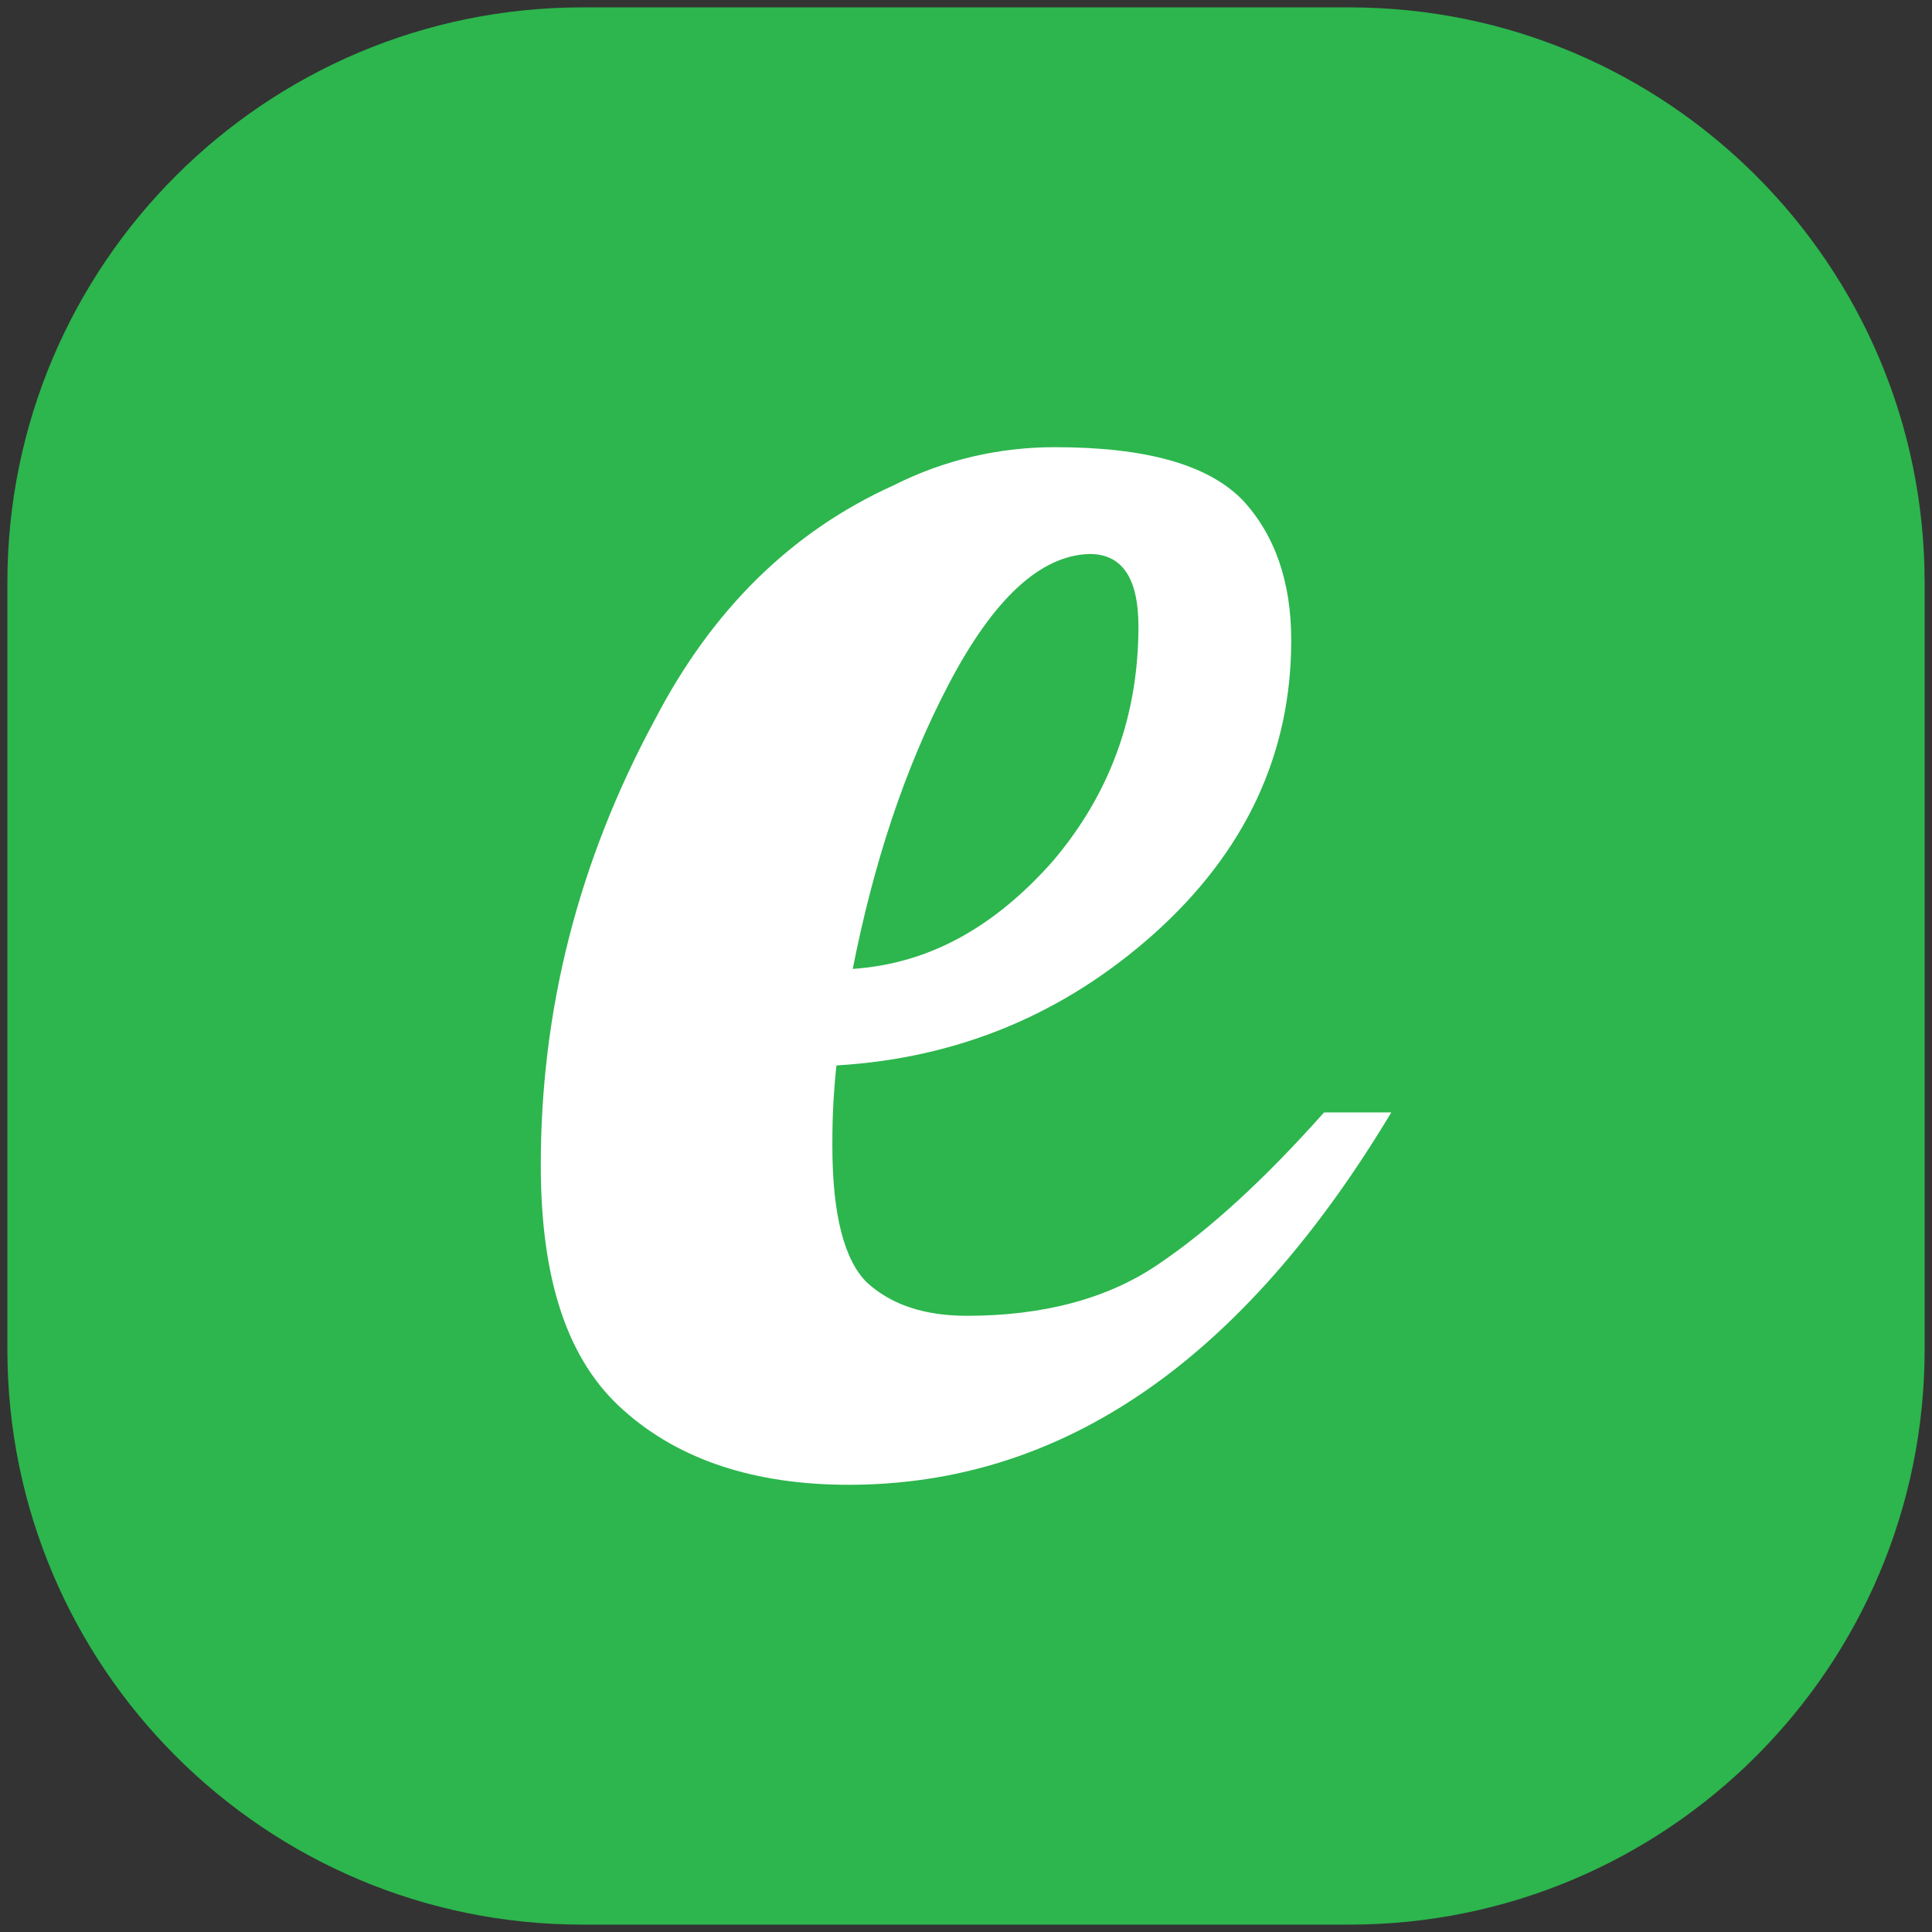 <?xml version="1.0" encoding="UTF-8"?> <svg xmlns="http://www.w3.org/2000/svg" width="131" height="131" viewBox="0 0 131 131" fill="none"><rect x="0" y="0" width="131" height="131" fill="#333333" stroke="none"/><g clip-path="url(#clip0_4066_973)"><path d="M91.5 0.5H39.5C17.961 0.5 0.5 17.961 0.5 39.5V91.5C0.5 113.039 17.961 130.5 39.5 130.5H91.5C113.039 130.5 130.5 113.039 130.5 91.5V39.5C130.5 17.961 113.039 0.5 91.5 0.5Z" fill="#2CB64D"></path><path fill-rule="evenodd" clip-rule="evenodd" d="M94.338 75.429H89.778C85.757 79.946 82.027 83.37 78.573 85.7C75.119 88.077 70.684 89.218 65.572 89.218C62.671 89.218 60.461 88.473 58.803 86.983C57.268 85.494 56.439 82.418 56.439 77.711C56.439 76.664 56.439 74.826 56.714 72.243C65.019 71.751 72.203 68.724 78.297 63.271C84.376 57.804 87.553 51.21 87.553 43.412C87.553 39.45 86.448 36.263 84.238 33.888C81.89 31.509 77.745 30.321 71.512 30.321C67.783 30.321 64.052 31.161 60.599 32.904C53.676 36.026 48.288 41.336 44.419 48.77C39.155 58.501 36.668 68.582 36.668 78.995C36.668 86.746 38.464 92.293 42.333 95.669C46.077 98.997 51.189 100.677 57.544 100.677C72.064 100.676 84.237 92.245 94.338 75.429ZM73.876 37.563C76.087 37.563 77.192 39.197 77.192 42.477C77.192 48.531 75.258 53.841 71.374 58.406C67.368 62.923 62.947 65.349 57.82 65.696C59.217 58.644 61.289 52.193 64.328 46.392C67.368 40.591 70.545 37.658 73.876 37.563Z" fill="white"></path></g><defs><clipPath id="clip0_4066_973"><rect width="130" height="130" fill="white" transform="translate(0.5 0.5)"></rect></clipPath></defs></svg> 